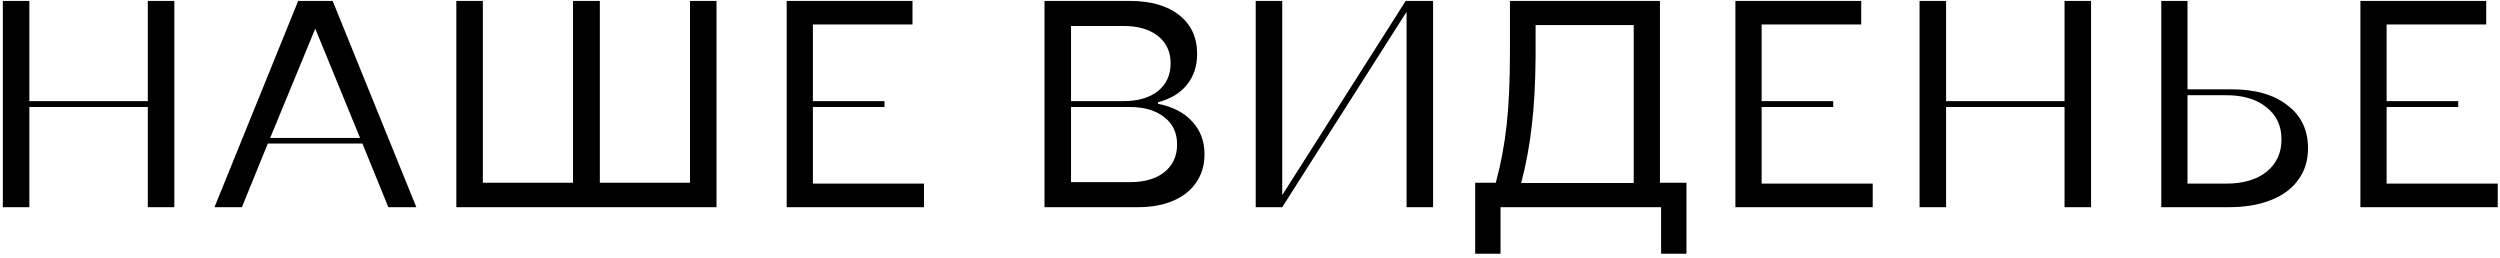 <svg width="543" height="56" viewBox="0 0 543 56" fill="none" xmlns="http://www.w3.org/2000/svg">
<path d="M0.616 45V0.2H6.376V21.96H32.104V0.2H37.864V45H32.104V23.24H6.376V45H0.616ZM46.588 45L64.764 0.2H72.252L90.428 45H84.348L78.716 31.176H58.172L52.54 45H46.588ZM58.684 29.96H78.204L68.476 6.216L58.684 29.96ZM99.116 45V0.2H104.876V39.688H124.46V0.2H130.284V39.688H149.868V0.2H155.628V45H99.116ZM170.866 45V0.2H198.194V5.32H176.562V21.96H192.114V23.24H176.562V39.88H200.69V45H170.866ZM226.866 45V0.2H245.362C249.927 0.2 253.511 1.224 256.114 3.272C258.717 5.32 260.018 8.136 260.018 11.72C260.018 14.365 259.271 16.605 257.778 18.44C256.327 20.232 254.237 21.491 251.506 22.216V22.536C254.706 23.176 257.181 24.456 258.93 26.376C260.722 28.296 261.618 30.664 261.618 33.48C261.618 35.827 261.021 37.875 259.826 39.624C258.674 41.331 257.01 42.653 254.834 43.592C252.658 44.531 250.119 45 247.218 45H226.866ZM245.426 39.56C248.583 39.56 251.079 38.835 252.914 37.384C254.749 35.891 255.666 33.885 255.666 31.368C255.666 28.851 254.727 26.867 252.85 25.416C250.973 23.965 248.498 23.24 245.426 23.24H232.626V39.56H245.426ZM244.018 21.96C247.175 21.96 249.671 21.235 251.506 19.784C253.341 18.291 254.258 16.285 254.258 13.768C254.258 11.251 253.341 9.267 251.506 7.816C249.671 6.365 247.175 5.64 244.018 5.64H232.626V21.96H244.018ZM272.741 45V0.2H278.501V42.376L305.317 0.2H311.269V45H305.509V2.568L278.501 45H272.741ZM320.411 55.112V39.688H324.891C326 35.592 326.79 31.368 327.259 27.016C327.728 22.664 327.963 17.395 327.963 11.208C327.963 10.781 327.963 10.376 327.963 9.992C327.963 9.565 327.963 9.139 327.963 8.712V0.2H360.539V39.688H366.299V55.112H360.795V45H325.915V55.112H320.411ZM330.395 39.752H354.843V5.448H333.531V12.36C333.488 18.077 333.211 23.069 332.699 27.336C332.23 31.56 331.462 35.699 330.395 39.752ZM376.929 45V0.2H404.257V5.32H382.625V21.96H398.177V23.24H382.625V39.88H406.753V45H376.929ZM416.929 45V0.2H422.689V21.96H448.417V0.2H454.177V45H448.417V23.24H422.689V45H416.929ZM469.429 45V0.2H475.125V19.4H484.725C489.845 19.4 493.877 20.552 496.821 22.856C499.807 25.117 501.301 28.232 501.301 32.2C501.301 34.845 500.597 37.128 499.189 39.048C497.823 40.968 495.839 42.44 493.237 43.464C490.677 44.488 487.626 45 484.085 45H469.429ZM483.509 39.88C487.221 39.88 490.143 39.027 492.277 37.32C494.453 35.571 495.541 33.224 495.541 30.28C495.541 27.336 494.453 25.011 492.277 23.304C490.143 21.555 487.221 20.68 483.509 20.68H475.125V39.88H483.509ZM512.679 45V0.2H540.007V5.32H518.375V21.96H533.927V23.24H518.375V39.88H542.503V45H512.679Z" fill="black"/>
</svg>
